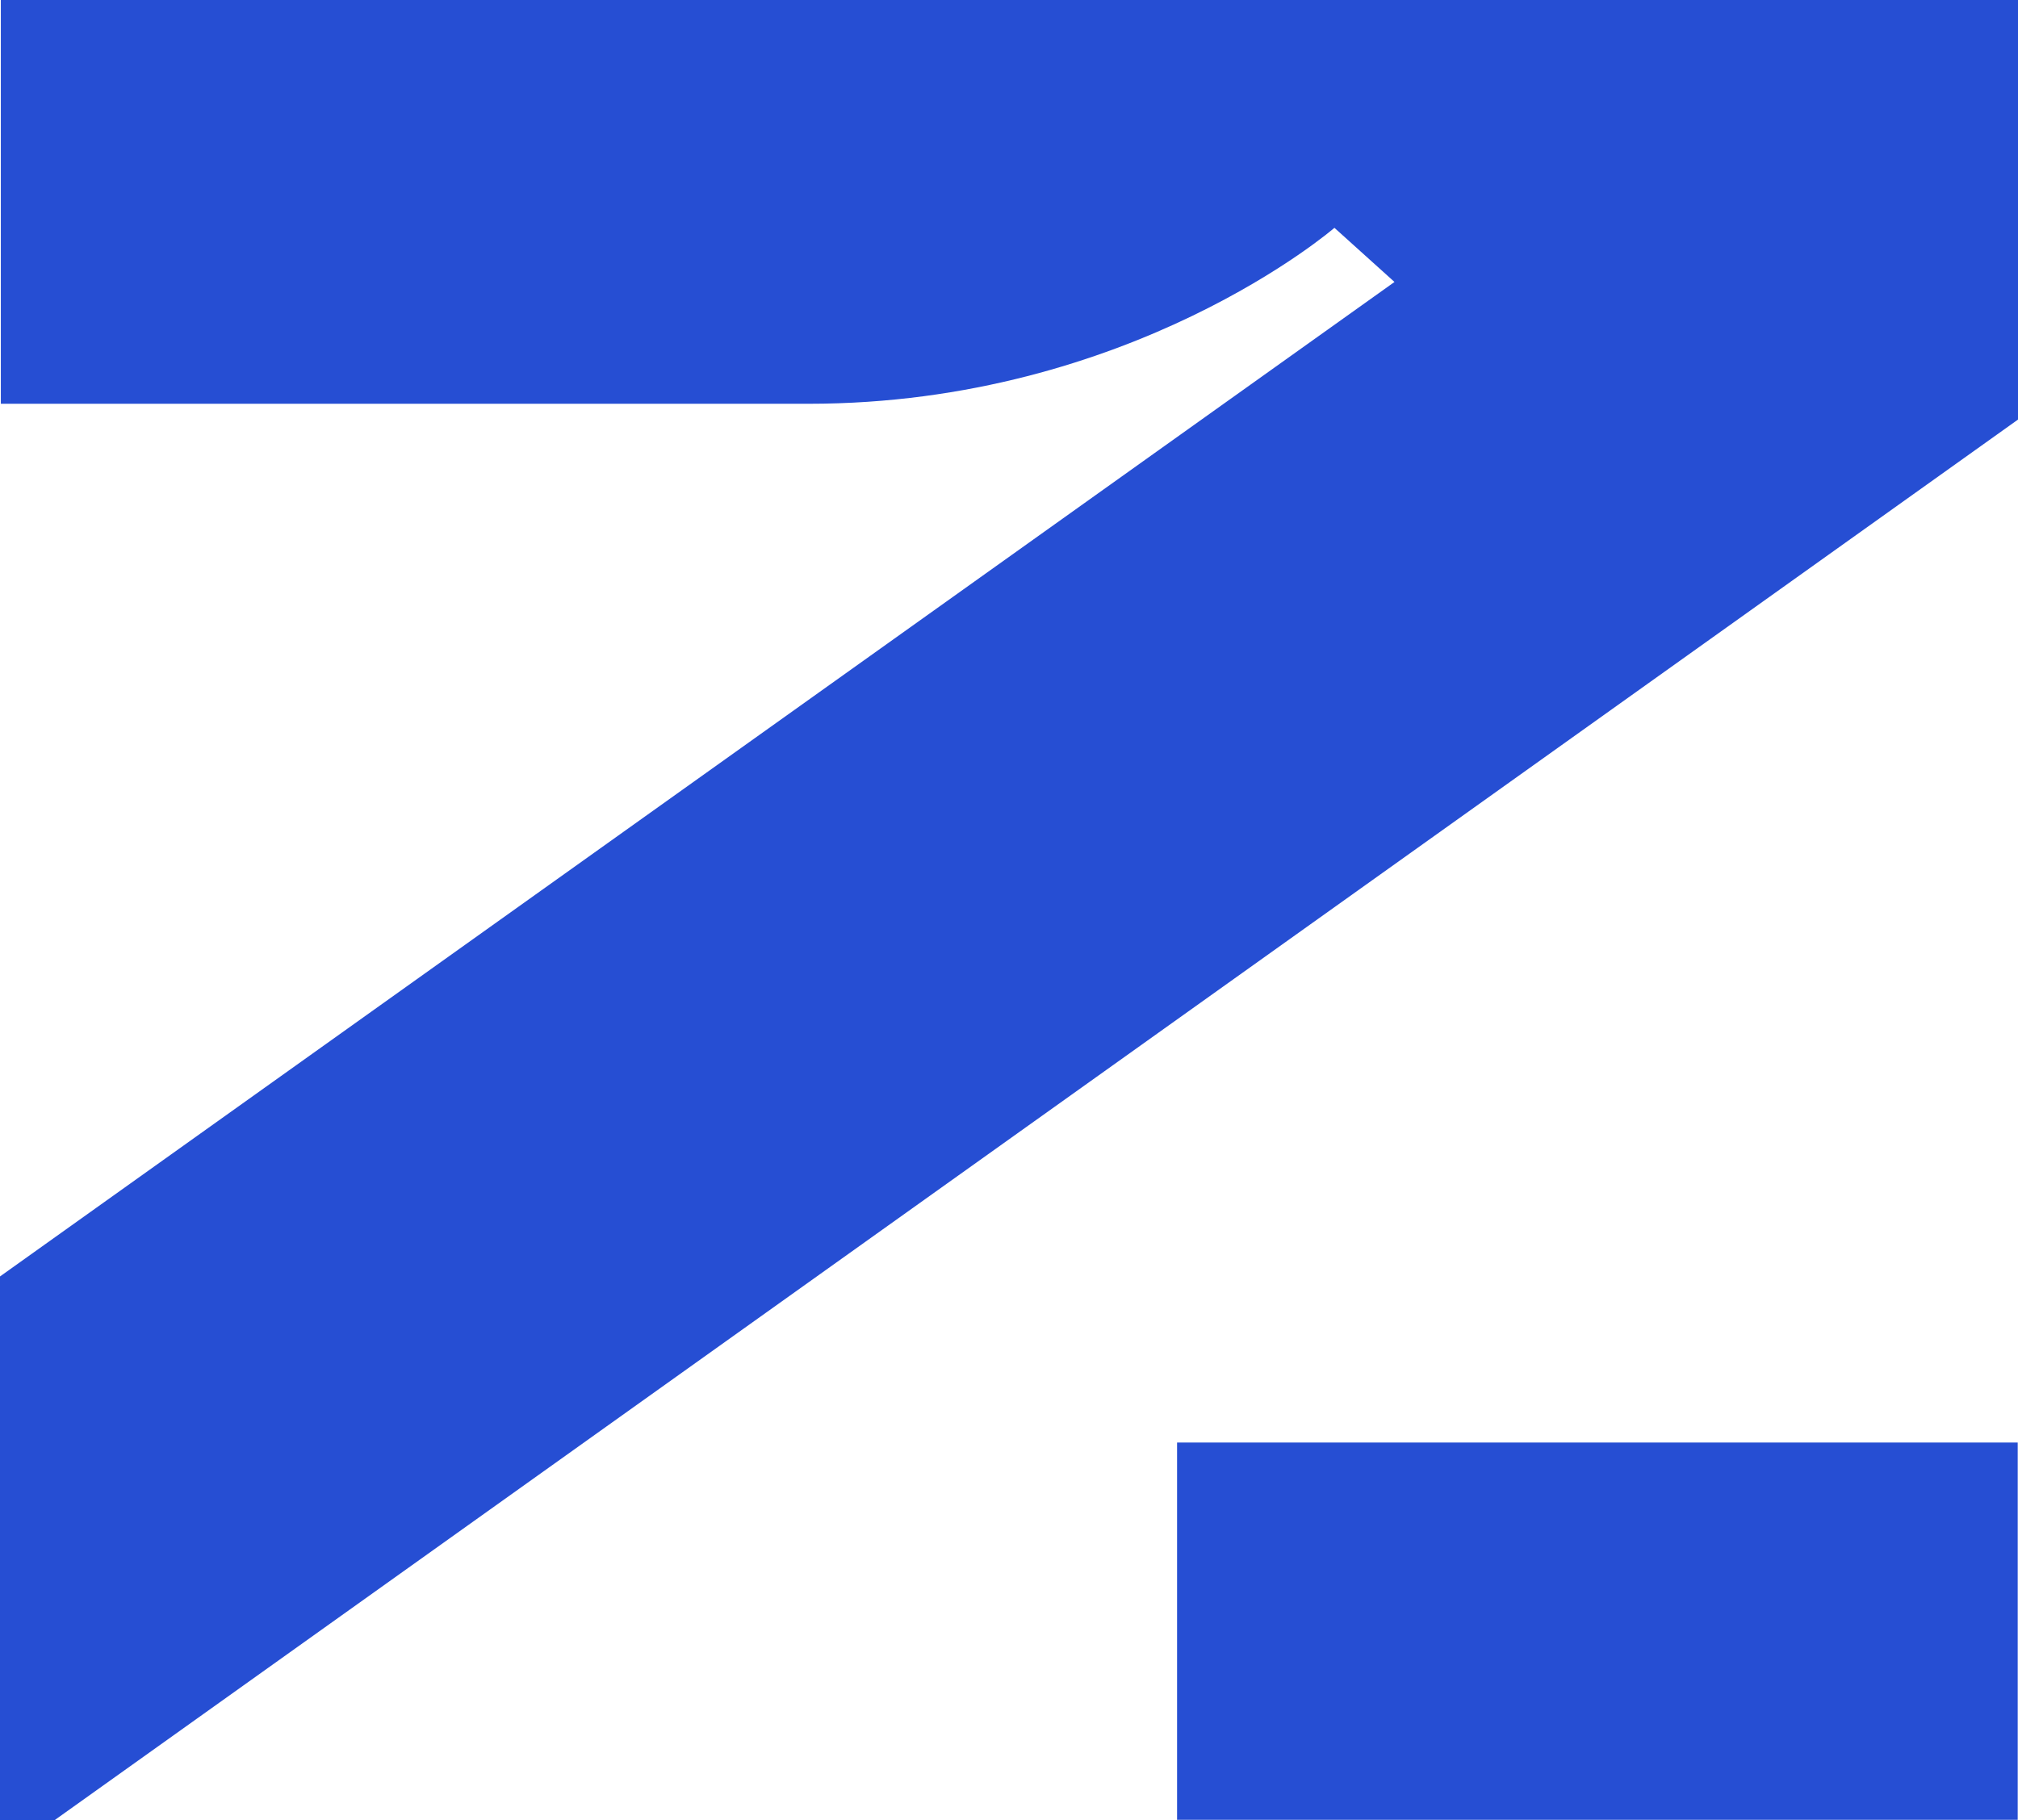 <?xml version="1.0" encoding="UTF-8"?>
<svg id="Layer_2" data-name="Layer 2" xmlns="http://www.w3.org/2000/svg" viewBox="0 0 71.56 64.56">
  <defs>
    <style>
      .cls-1 {
        fill: #264ed3;
      }
    </style>
  </defs>
  <g id="Layer_1-2" data-name="Layer 1">
    <path class="cls-1" d="m.03,0v14.32h28.64c11.44,0,18.65-6.24,18.65-6.24l2.13,1.92L0,45.27v19.28h1.94L71.56,14.88V0H.03Z"/>
    <rect class="cls-1" x="41.74" y="51.16" width="29.81" height="13.38"/>
  </g>
</svg>